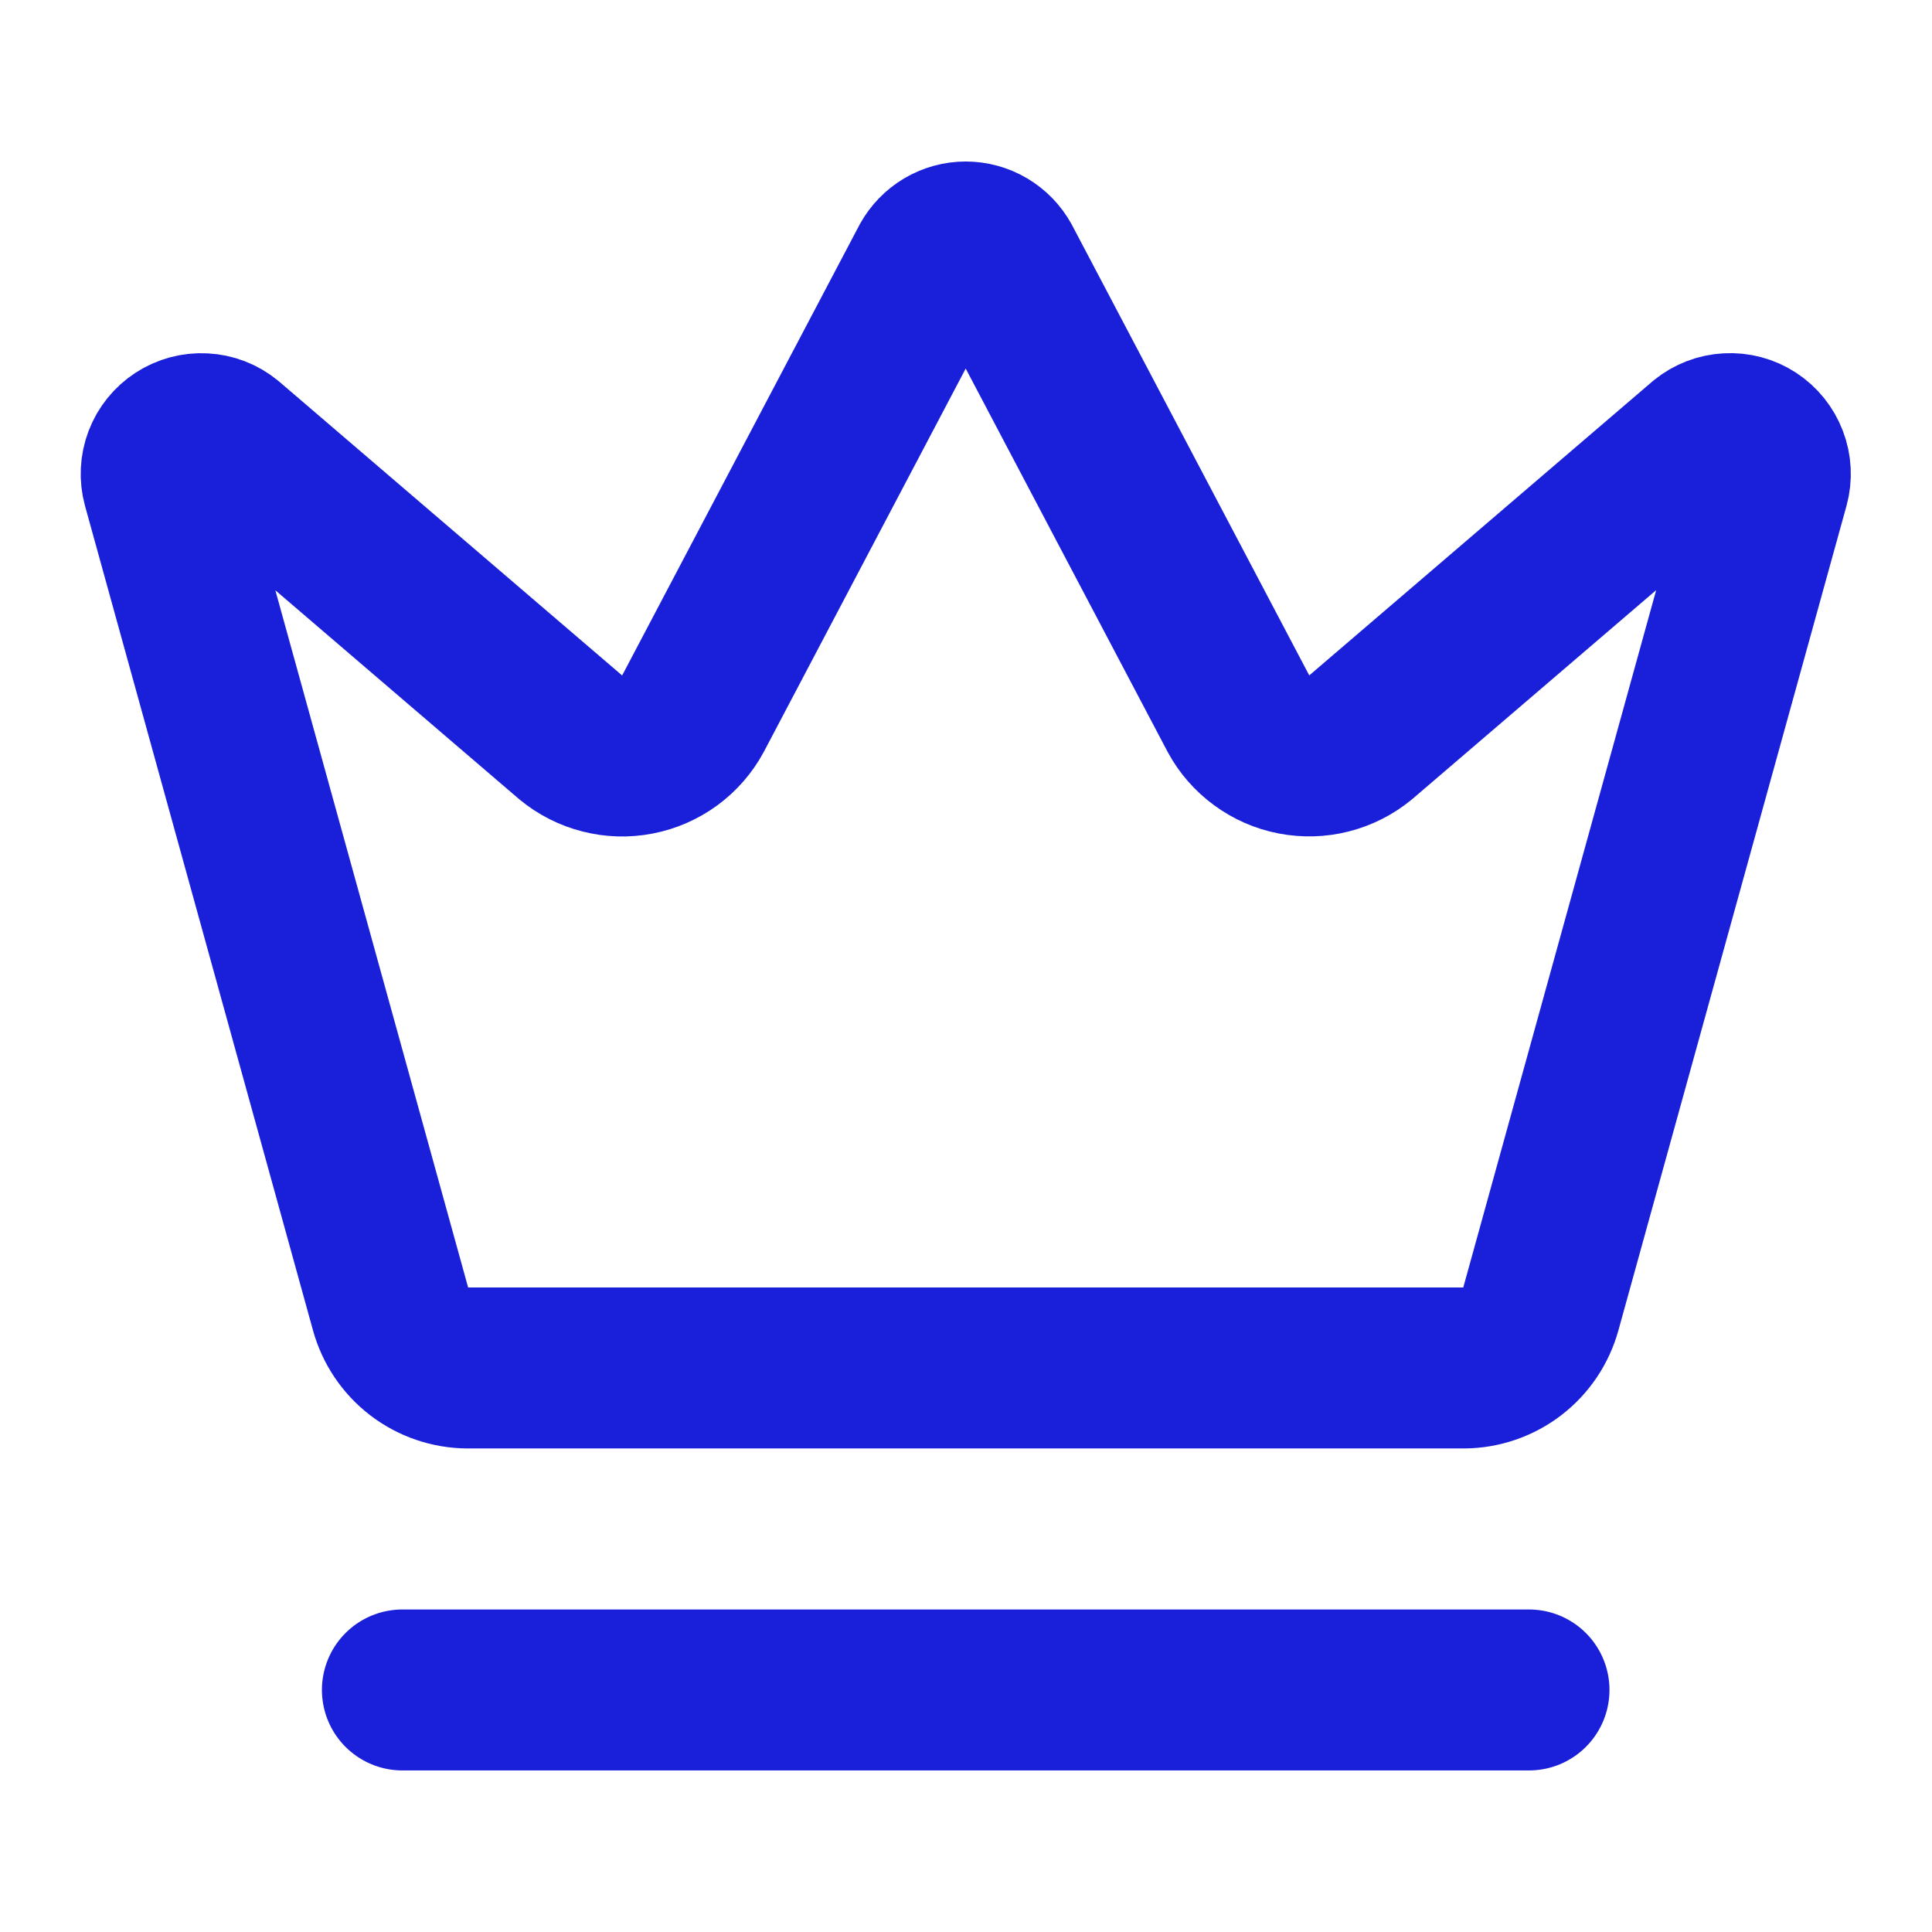 <svg width="32" height="32" viewBox="0 0 32 32" fill="none" xmlns="http://www.w3.org/2000/svg">
<path d="M15.411 4.353C15.469 4.249 15.553 4.162 15.656 4.101C15.759 4.04 15.876 4.008 15.995 4.008C16.114 4.008 16.231 4.04 16.334 4.101C16.437 4.162 16.521 4.249 16.579 4.353L20.514 11.823C20.607 11.996 20.738 12.146 20.897 12.262C21.056 12.379 21.238 12.459 21.431 12.496C21.625 12.533 21.824 12.528 22.014 12.479C22.205 12.43 22.383 12.34 22.534 12.215L28.235 7.331C28.345 7.242 28.48 7.19 28.62 7.183C28.761 7.175 28.901 7.212 29.019 7.289C29.137 7.366 29.228 7.479 29.278 7.611C29.329 7.742 29.336 7.887 29.299 8.023L25.521 21.68C25.444 21.959 25.278 22.206 25.048 22.383C24.818 22.559 24.537 22.656 24.247 22.658H7.744C7.454 22.656 7.173 22.56 6.942 22.383C6.712 22.206 6.546 21.96 6.469 21.68L2.693 8.024C2.656 7.888 2.663 7.744 2.713 7.612C2.763 7.48 2.854 7.368 2.972 7.291C3.091 7.214 3.23 7.176 3.371 7.184C3.512 7.191 3.647 7.243 3.756 7.332L9.456 12.216C9.607 12.341 9.785 12.432 9.976 12.48C10.166 12.529 10.365 12.535 10.559 12.497C10.752 12.46 10.934 12.38 11.093 12.264C11.252 12.147 11.383 11.997 11.476 11.824L15.411 4.353Z" stroke="#1A20D9" stroke-width="2.666" stroke-linecap="round" stroke-linejoin="round"/>
<path d="M6.665 27.991H25.325" stroke="#1A20D9" stroke-width="2.666" stroke-linecap="round" stroke-linejoin="round"/>
</svg>
